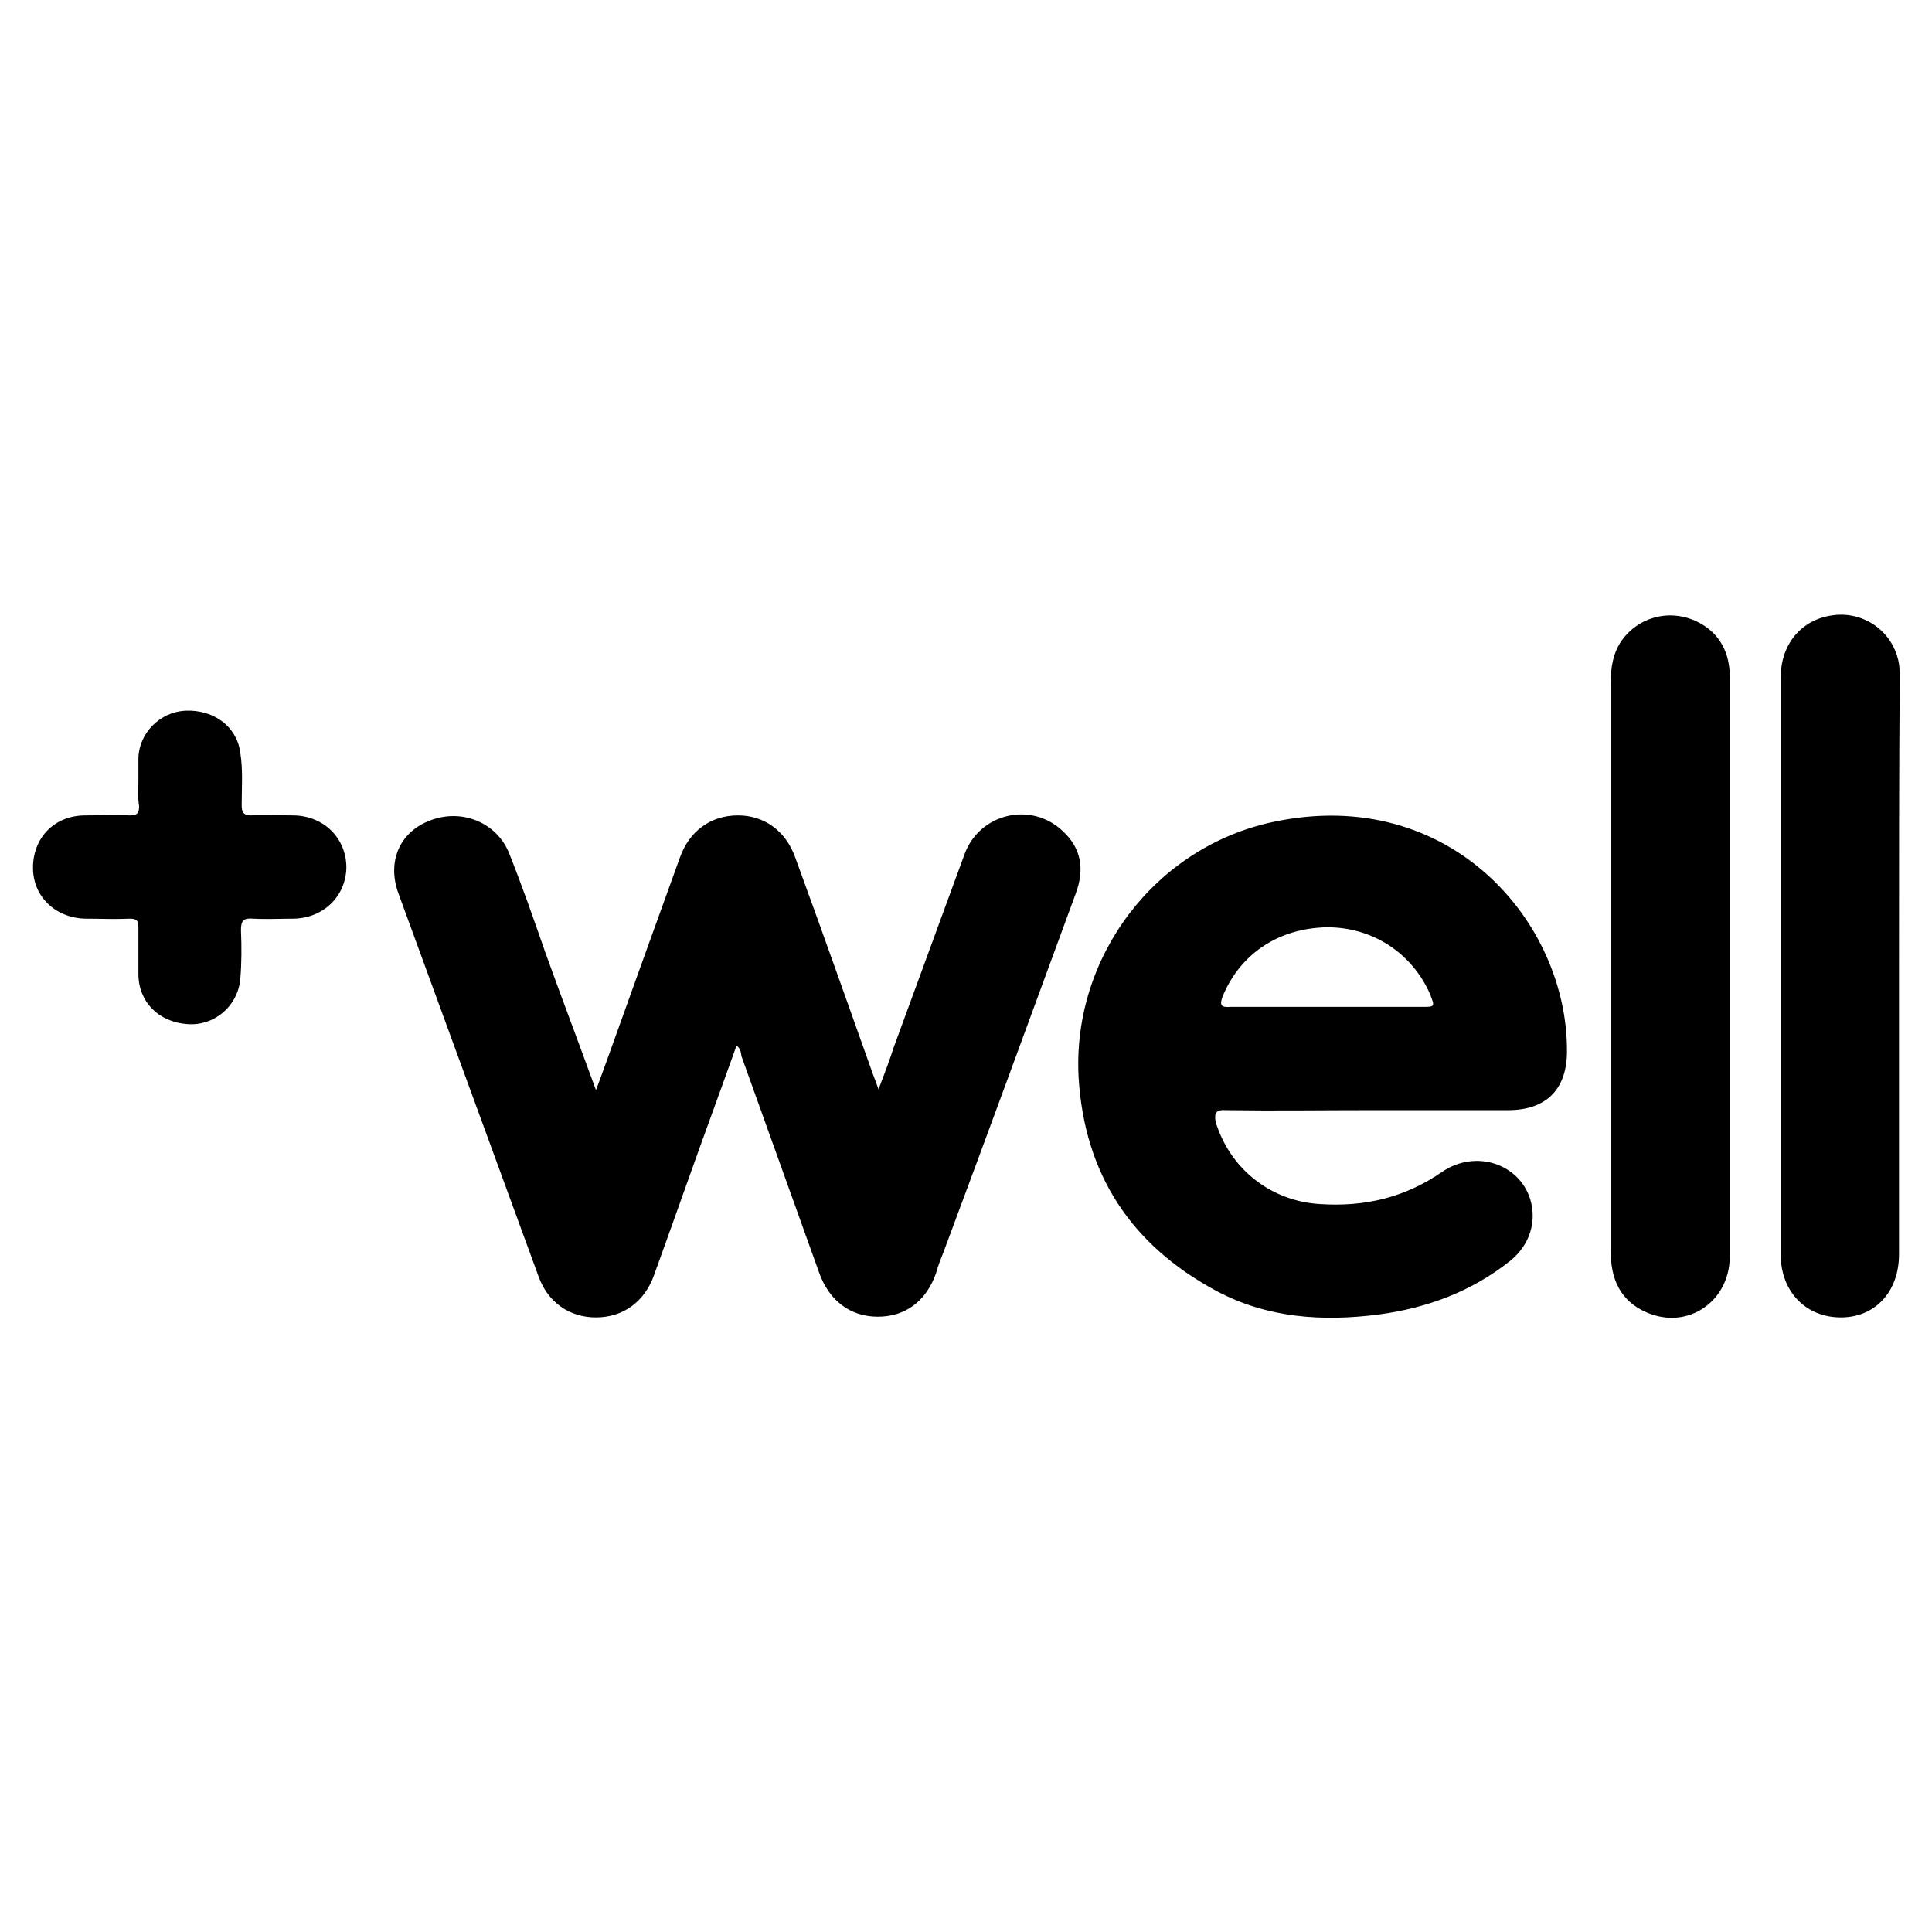 <svg xmlns:xlink="http://www.w3.org/1999/xlink" xmlns="http://www.w3.org/2000/svg" aria-hidden="true" aria-label="Wells Pharmacy" preserveAspectRatio="xMinYMid" width="269.4" height="269.4"><defs><symbol id="icon-plus-well" viewBox="0 0 269.4 269.4" preserveAspectRatio="xMinYMid"><path d="M102.7 145.8c-2.2 6.2-4.5 12.4-6.7 18.6-1.6 4.5-3.2 9-4.8 13.4-1.3 3.7-4.3 5.9-8.1 5.9-3.7 0-6.7-2.1-8-5.7-6.5-17.8-13-35.5-19.5-53.3-1.7-4.5.1-8.7 4.4-10.3 4.4-1.7 9.3.3 11 4.6 1.8 4.5 3.4 9.1 5 13.7 2.3 6.4 4.7 12.7 7.1 19.3.7-1.8 1.2-3.3 1.8-4.9 3.3-9.2 6.6-18.4 9.9-27.5 1.3-3.7 4.3-5.9 8.1-5.9 3.7 0 6.7 2.2 8 5.9 3.7 10.1 7.3 20.3 10.9 30.4.2.5.4 1 .7 1.9.8-2.1 1.5-3.9 2.1-5.8l9.9-27c2.1-5.7 9.3-7.4 13.7-3.2 2.5 2.3 3.1 5.2 1.8 8.7-6.1 16.6-12.2 33.3-18.4 49.9-.4 1-.8 2-1.1 3.1-1.4 3.9-4.3 6-8.1 6s-6.8-2.2-8.2-6.2c-3.6-10-7.2-20.1-10.8-30.1-.1-.5-.1-1.1-.7-1.5zM241.2 134.8v40.4c0 6.3-5.9 10.3-11.6 7.8-3.7-1.6-5-4.7-5-8.5v-19.3-59.9c0-2.5.4-4.8 2.1-6.7 2.3-2.6 6-3.5 9.3-2.2 3.3 1.3 5.2 4.1 5.2 7.9v40.5zM264.8 134.7v40.2c0 5.2-3.3 8.8-8.1 8.8-4.9 0-8.4-3.6-8.4-8.8V94.5c0-4.7 2.9-8.1 7.2-8.7 4.1-.6 8 1.9 9.1 5.9.3 1 .3 1.9.3 2.9-.1 13.4-.1 26.7-.1 40.1zM19.3 109v-3.3c.1-3.5 3-6.4 6.5-6.6 4-.2 7.2 2.2 7.7 5.8.4 2.5.2 4.9.2 7.4 0 1 .3 1.4 1.3 1.4 2-.1 4 0 6 0 4.2.1 7.3 3.2 7.3 7.3-.1 4-3.2 7-7.3 7.1-1.9 0-3.8.1-5.7 0-1.3-.1-1.7.2-1.7 1.6.1 2.3.1 4.6-.1 6.9-.4 3.8-3.7 6.5-7.4 6.2-4-.3-6.8-3.1-6.8-7v-6.4c0-1-.2-1.3-1.2-1.3-2.1.1-4.1 0-6.2 0-4.2-.1-7.3-3.1-7.3-7.1 0-4.2 3-7.3 7.3-7.3 2.1 0 4.1-.1 6.2 0 1 0 1.3-.3 1.3-1.3-.2-1.1-.1-2.3-.1-3.4zM171 154.8c6.7.1 13.3 0 20 0h19.3c5.3 0 8.2-2.9 8.2-8.2.1-18-16.3-37.2-40.9-32-16.6 3.5-28.1 18.9-27.2 35.6.8 13.5 7.3 23.4 19.2 29.8 7.1 3.8 14.8 4.3 22.6 3.3 6.8-.9 13-3.2 18.4-7.5 2.7-2.2 3.7-5.4 2.8-8.5-1.5-5-7.6-7.1-12.3-3.9-5.2 3.6-10.8 4.9-17 4.5-6.9-.4-12.6-4.9-14.6-11.5-.2-1.3.1-1.7 1.5-1.6zm-.5-15.9c2.5-6 7.9-9.5 14.6-9.6 6.3 0 11.8 3.6 14.3 9.3.7 1.8.7 1.8-1.1 1.8h-26.7c-1.3.1-1.6-.2-1.1-1.5z" class="st0"></path></symbol></defs><title>Wells Pharmacy</title><use xlink:href="#icon-plus-well"></use></svg>